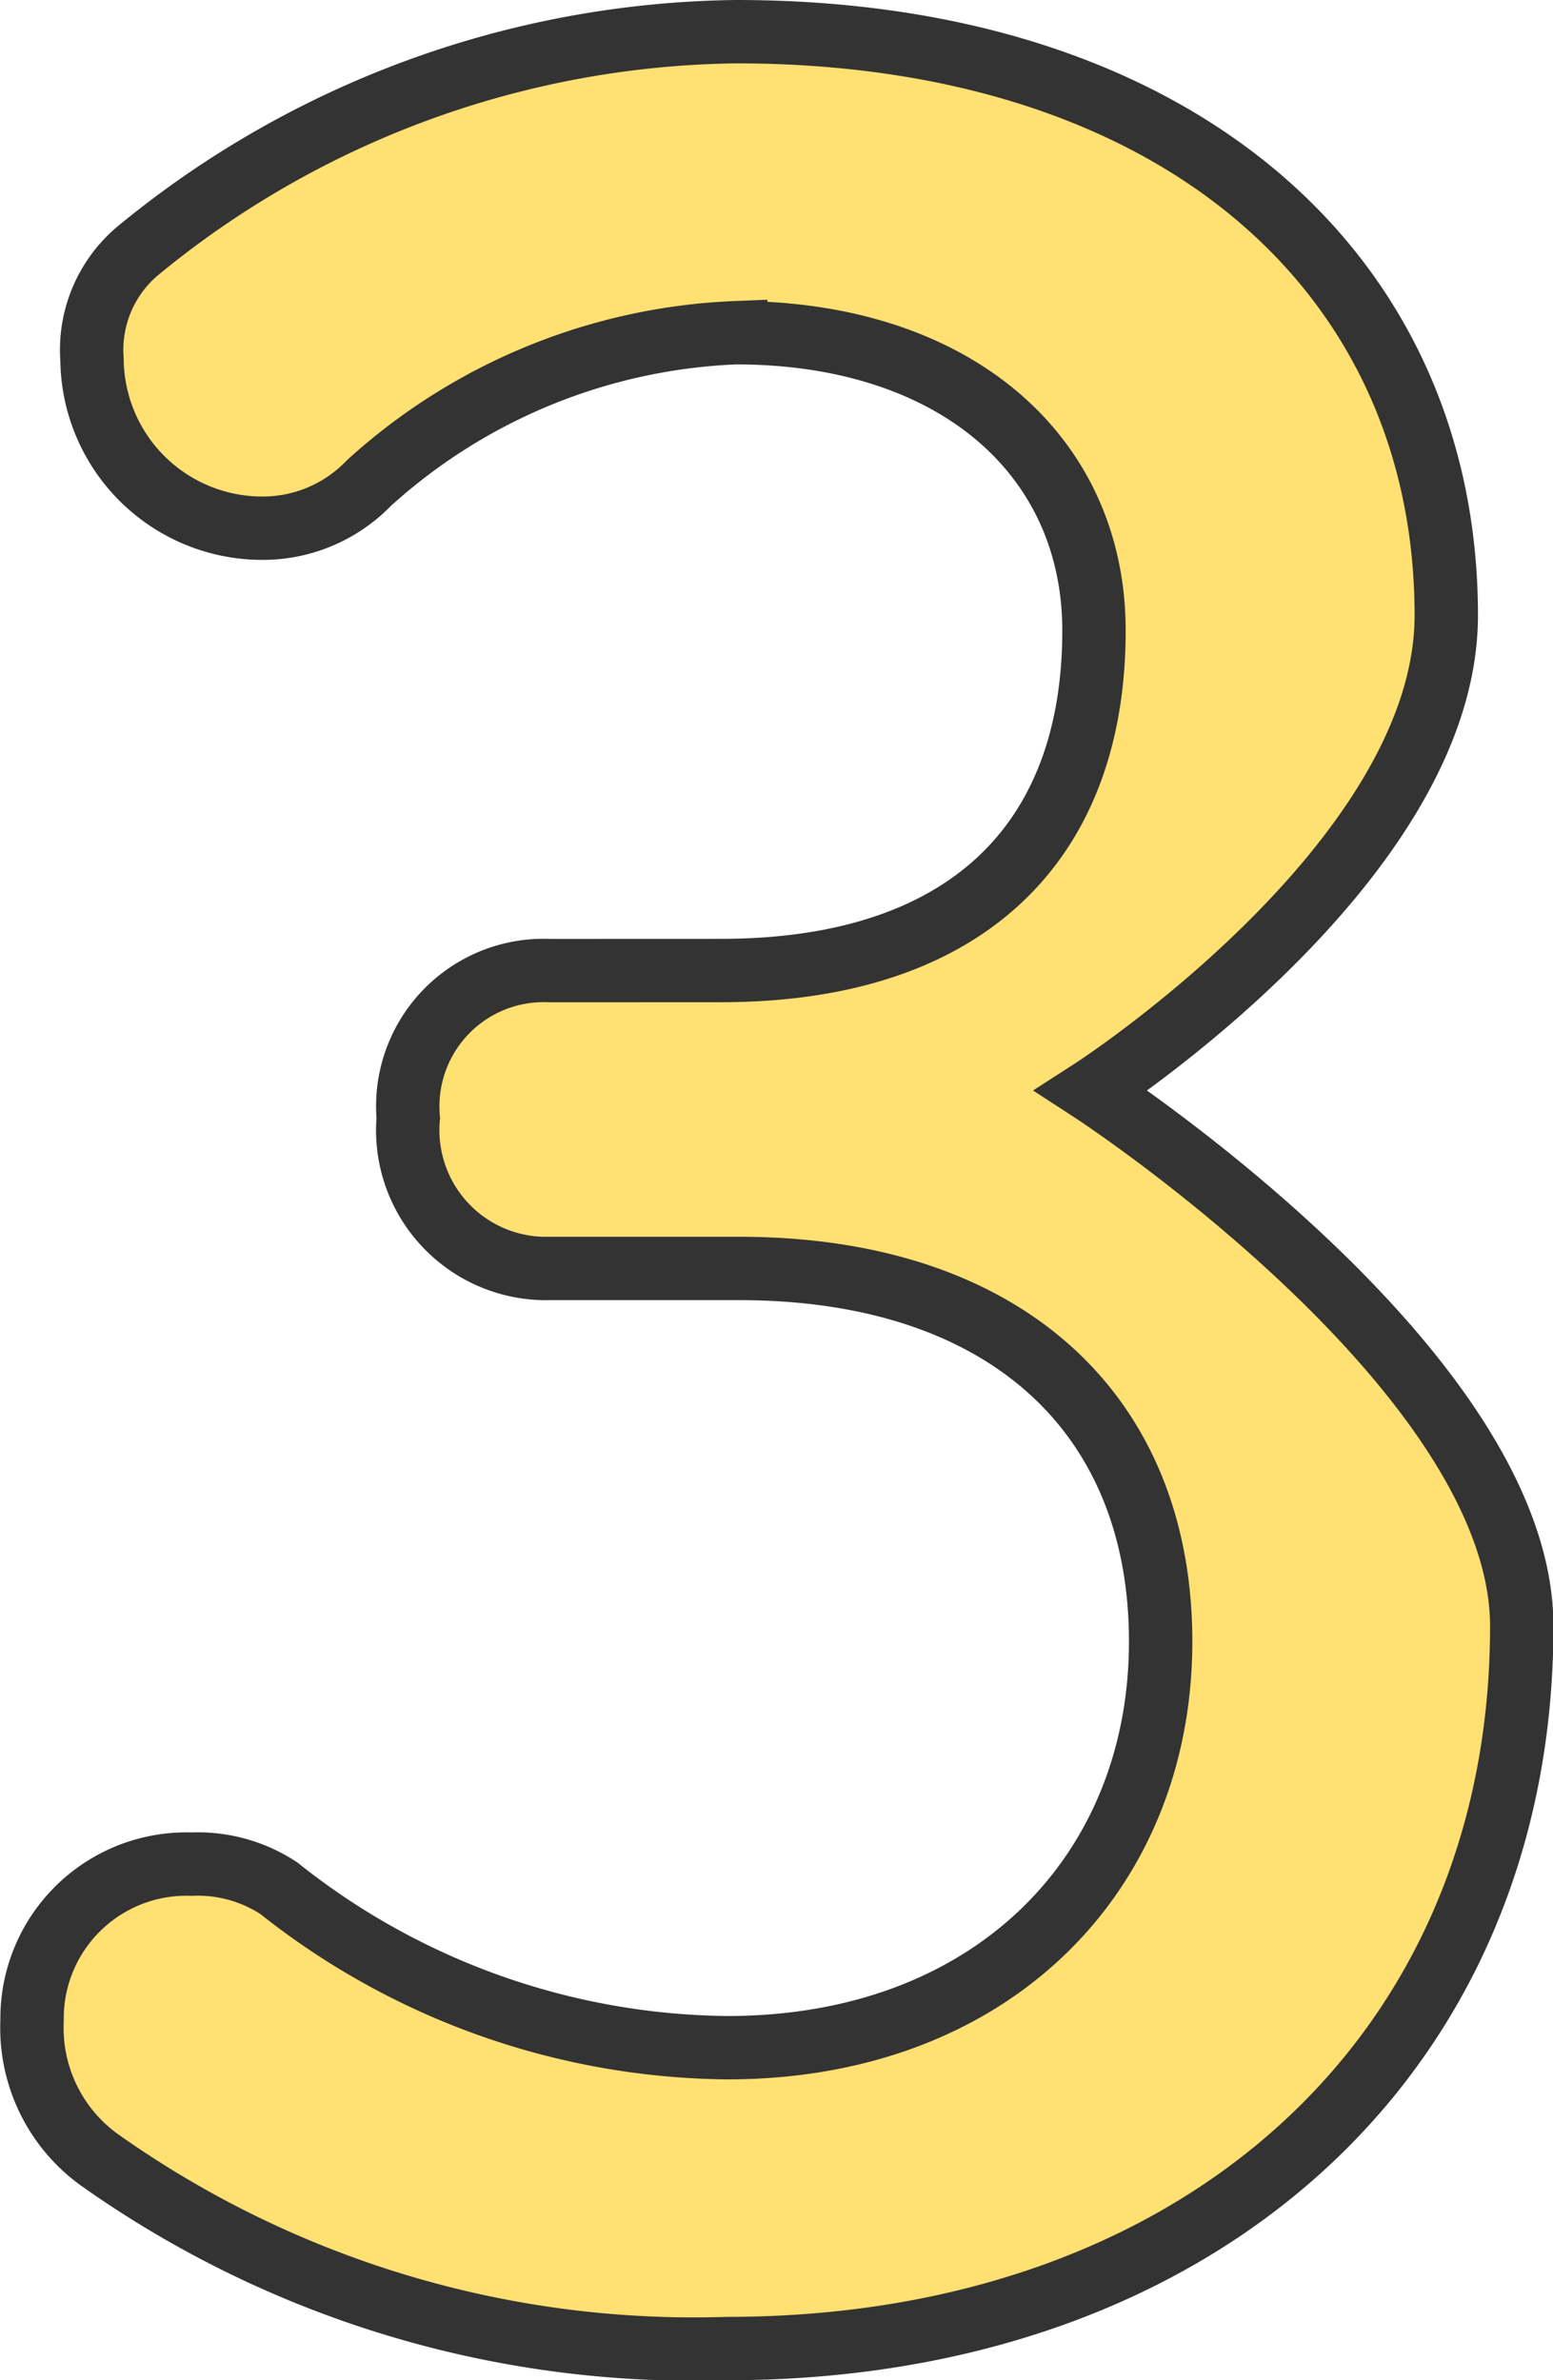 <svg xmlns="http://www.w3.org/2000/svg" width="24.505" height="37.565" viewBox="0 0 24.505 37.565">
  <g id="グループ_18" data-name="グループ 18" transform="translate(0.5 0.5)">
    <path id="パス_173" data-name="パス 173" d="M336.553,131.74c3.846,0,5.888-1.995,5.888-5.366,0-2.755-2.185-4.7-5.652-4.7A9.151,9.151,0,0,0,331,124.047a2.326,2.326,0,0,1-1.71.712,2.686,2.686,0,0,1-2.659-2.66,2.042,2.042,0,0,1,.712-1.709,15.115,15.115,0,0,1,9.45-3.467c6.934,0,11.207,3.8,11.207,9.212,0,3.894-5.6,7.5-5.6,7.5s6.791,4.417,6.791,8.453c0,6.791-5.128,11.4-12.537,11.4a16.223,16.223,0,0,1-9.924-2.991,2.567,2.567,0,0,1-1.045-2.185,2.435,2.435,0,0,1,2.517-2.469,2.326,2.326,0,0,1,1.377.38,11.526,11.526,0,0,0,7.075,2.517c4.179,0,6.839-2.754,6.839-6.41,0-3.609-2.47-5.888-6.649-5.888h-2.991a2.183,2.183,0,0,1-2.232-2.374,2.144,2.144,0,0,1,2.232-2.327Z" transform="translate(-325.679 -116.923)" fill="#ffe072" stroke="#333" stroke-miterlimit="10" stroke-width="1"/>
  </g>
</svg>
